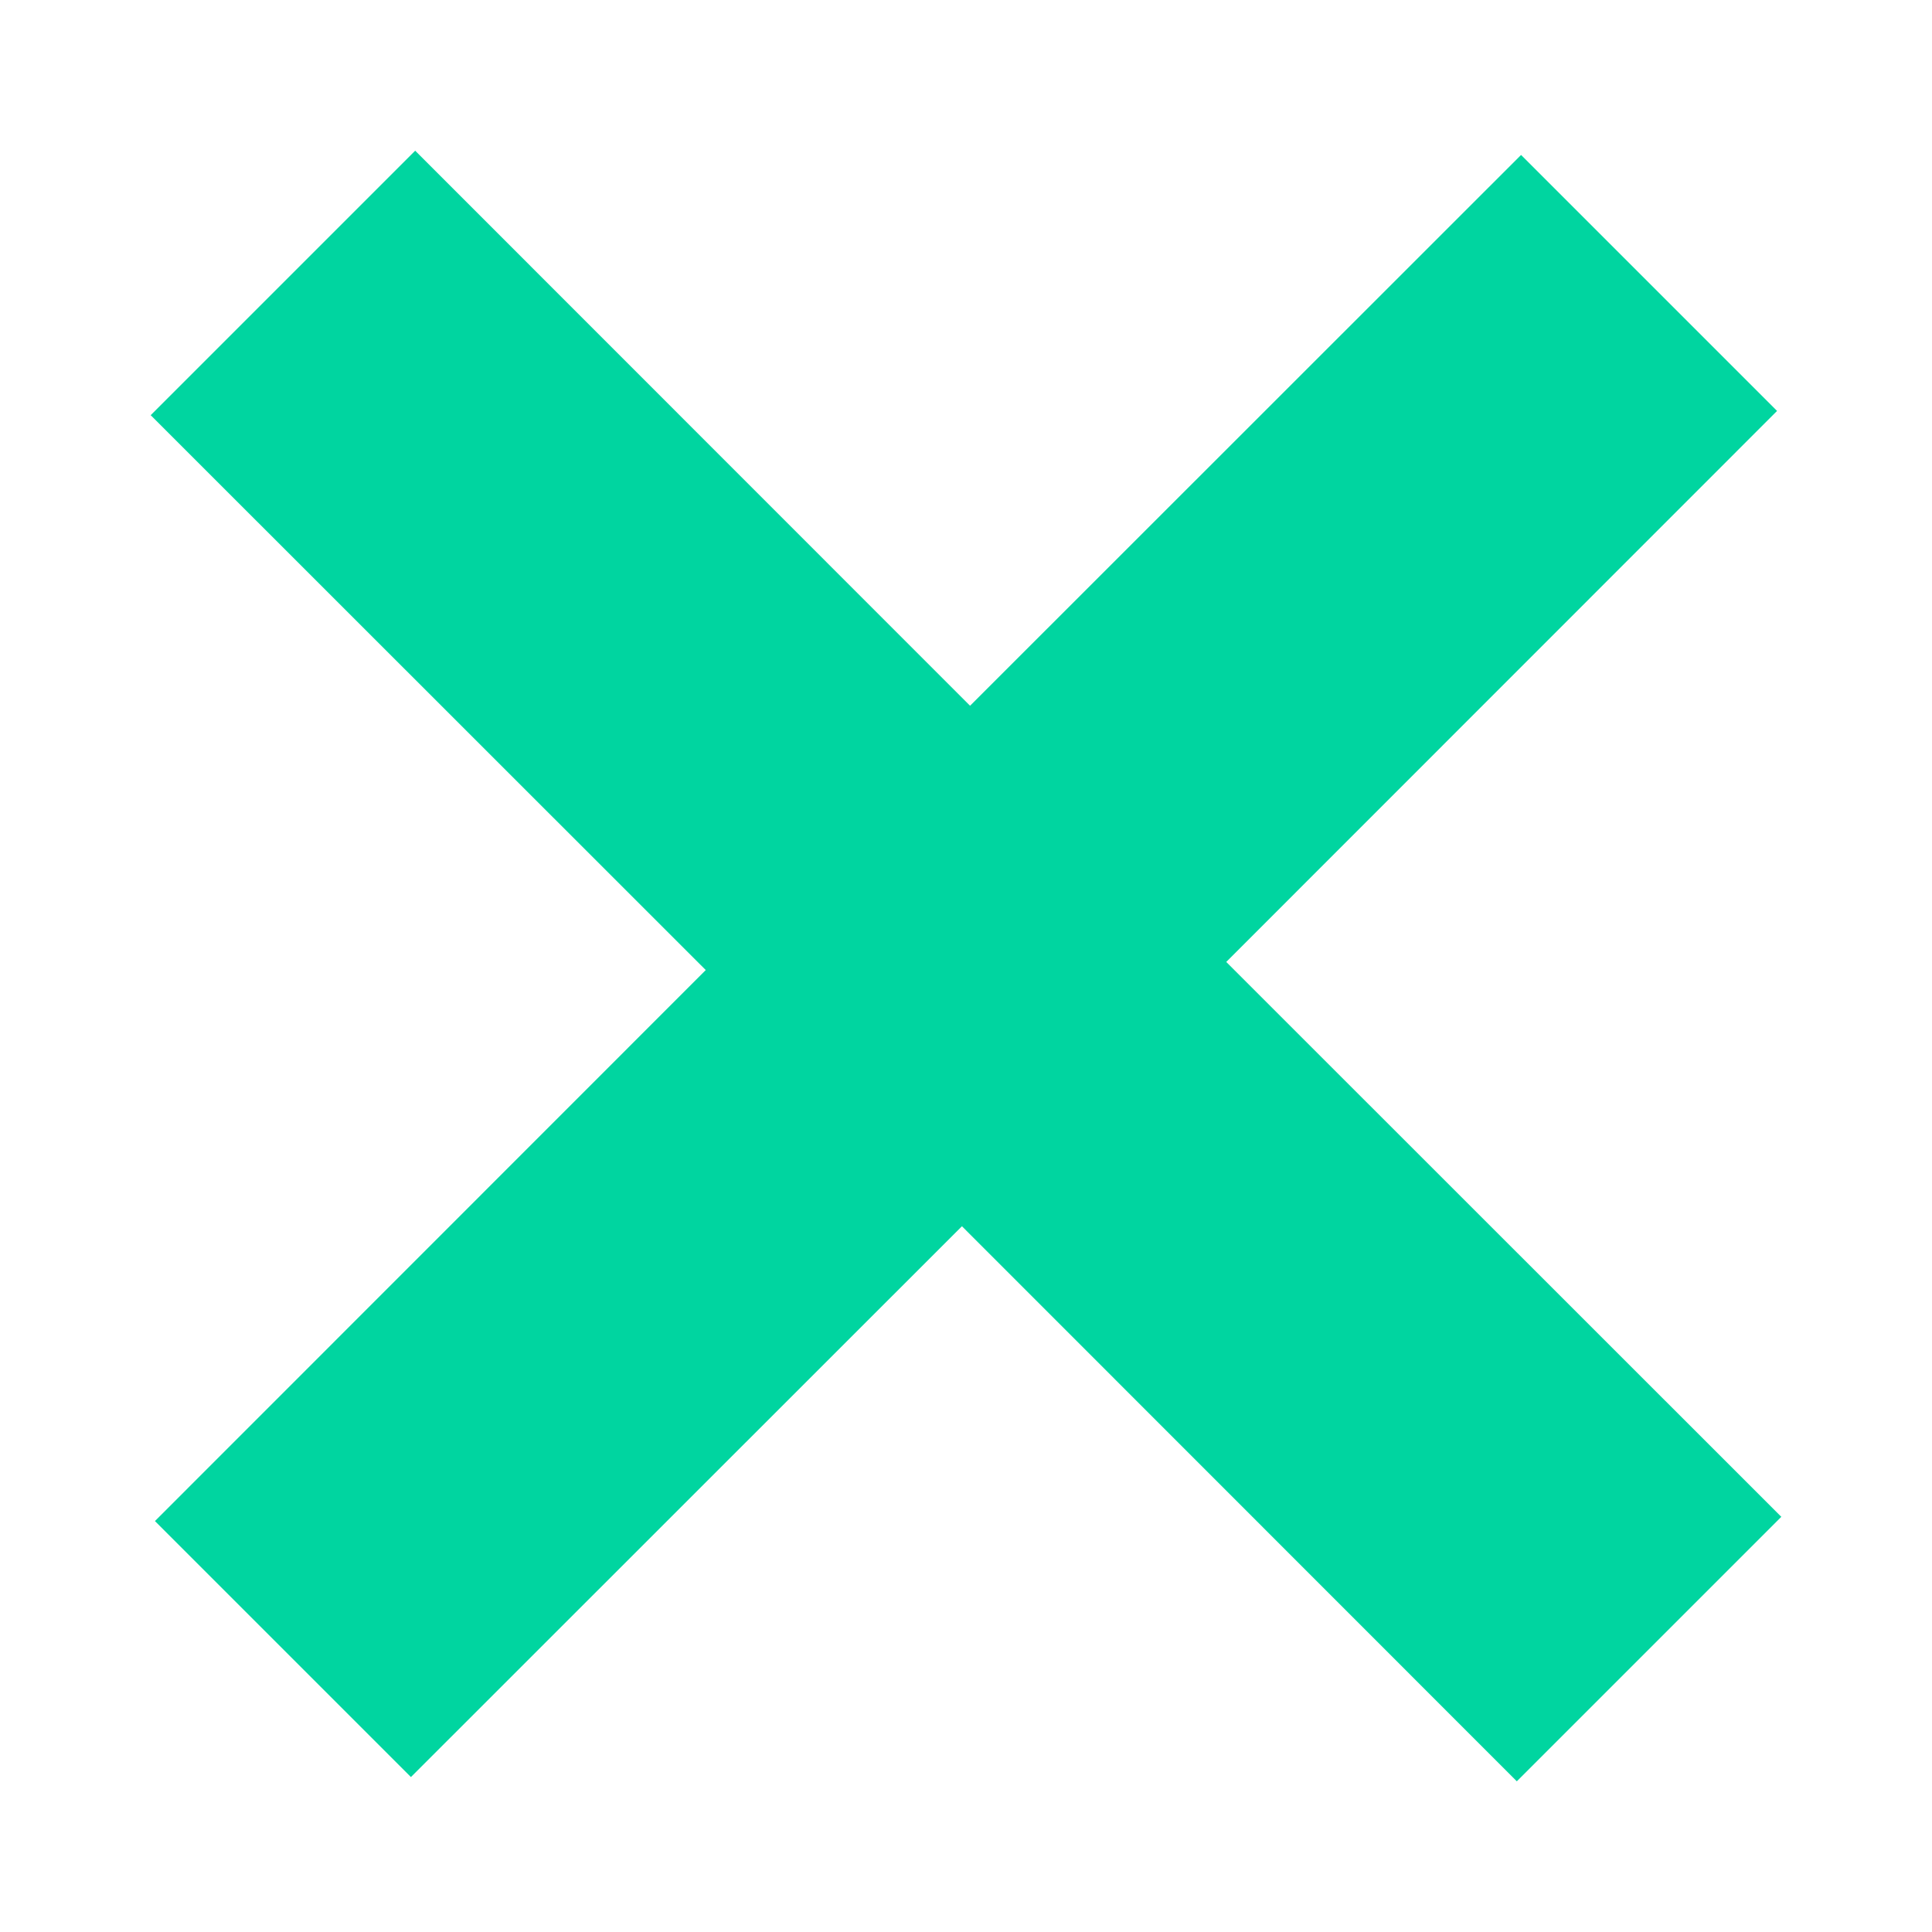 <svg viewBox="0 0 10 10" fill="none" xmlns="http://www.w3.org/2000/svg">
<path fill-rule="evenodd" clip-rule="evenodd" d="M7.873 0.802L5.021 3.653L2.149 0.78L0.78 2.149L3.653 5.021L0.802 7.873L2.127 9.198L4.979 6.347L7.851 9.22L9.22 7.851L6.347 4.979L9.198 2.127L7.873 0.802Z" fill="#00D5A0"/>
</svg>
